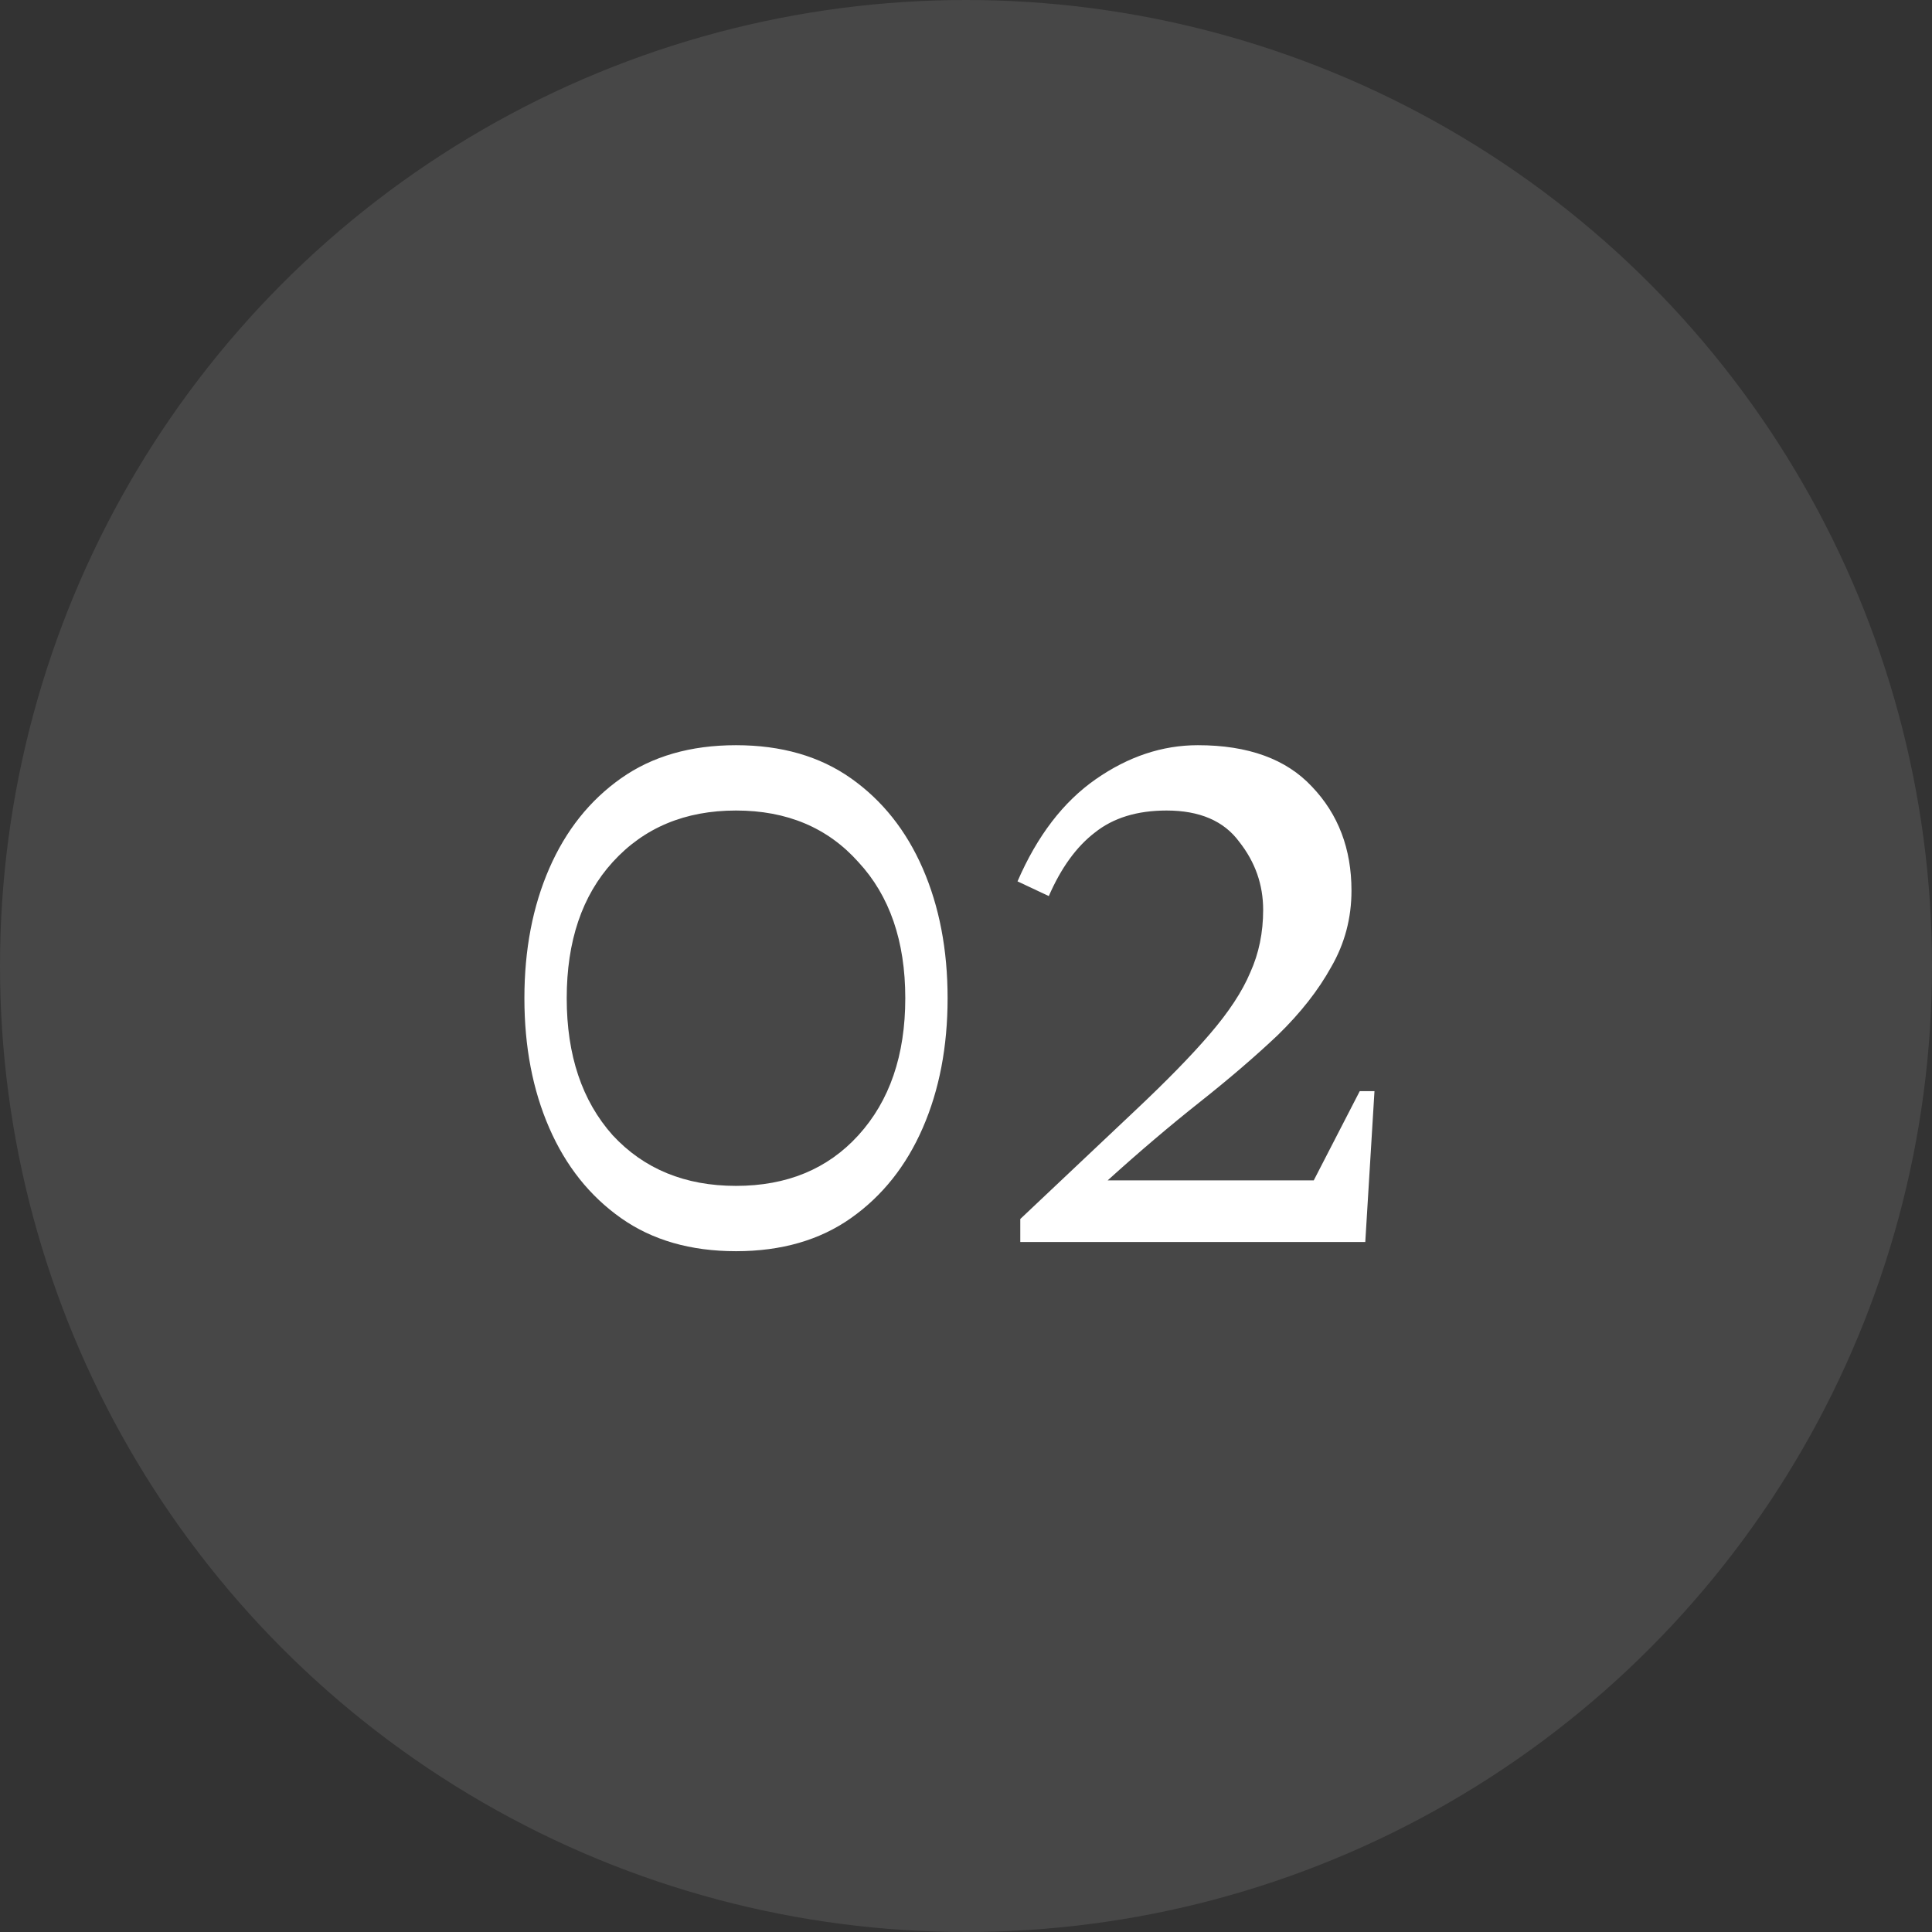 <?xml version="1.0" encoding="UTF-8"?> <svg xmlns="http://www.w3.org/2000/svg" width="42" height="42" viewBox="0 0 42 42" fill="none"><rect x="0" y="0" width="42" height="42" fill="#333333" stroke="none"/> <circle opacity="0.1" cx="21" cy="21" r="21" fill="white"></circle> <path d="M16 27.2C15.013 27.2 14.18 26.96 13.5 26.48C12.82 26 12.3 25.347 11.94 24.52C11.58 23.693 11.4 22.753 11.4 21.7C11.4 20.647 11.58 19.707 11.94 18.88C12.3 18.053 12.82 17.4 13.5 16.92C14.18 16.44 15.013 16.2 16 16.2C16.987 16.2 17.82 16.44 18.5 16.92C19.18 17.4 19.7 18.053 20.06 18.88C20.42 19.707 20.6 20.647 20.6 21.7C20.6 22.753 20.42 23.693 20.06 24.52C19.7 25.347 19.18 26 18.5 26.48C17.82 26.96 16.987 27.2 16 27.2ZM16 25.78C17.107 25.78 17.993 25.413 18.66 24.68C19.34 23.933 19.68 22.94 19.68 21.7C19.68 20.46 19.34 19.473 18.66 18.74C17.993 17.993 17.107 17.62 16 17.62C14.893 17.62 14 17.993 13.32 18.74C12.653 19.473 12.32 20.46 12.32 21.7C12.32 22.94 12.653 23.933 13.32 24.68C14 25.413 14.893 25.78 16 25.78ZM22.18 27V26.5C23.167 25.567 24 24.78 24.68 24.14C25.36 23.5 25.9 22.947 26.3 22.48C26.713 22 27.007 21.553 27.18 21.14C27.367 20.727 27.46 20.273 27.46 19.78C27.46 19.233 27.287 18.74 26.94 18.3C26.607 17.847 26.08 17.62 25.36 17.62C24.72 17.62 24.2 17.78 23.8 18.1C23.4 18.407 23.067 18.867 22.8 19.48L22.12 19.16C22.547 18.173 23.113 17.433 23.82 16.94C24.527 16.447 25.267 16.2 26.04 16.2C27.133 16.2 27.96 16.5 28.52 17.1C29.093 17.7 29.38 18.453 29.38 19.36C29.38 19.96 29.233 20.513 28.94 21.02C28.66 21.527 28.273 22.02 27.78 22.5C27.287 22.967 26.72 23.453 26.08 23.96C25.44 24.467 24.773 25.033 24.08 25.66H28.56L29.56 23.72H29.88L29.68 27H22.18Z" fill="white"></path> </svg> 